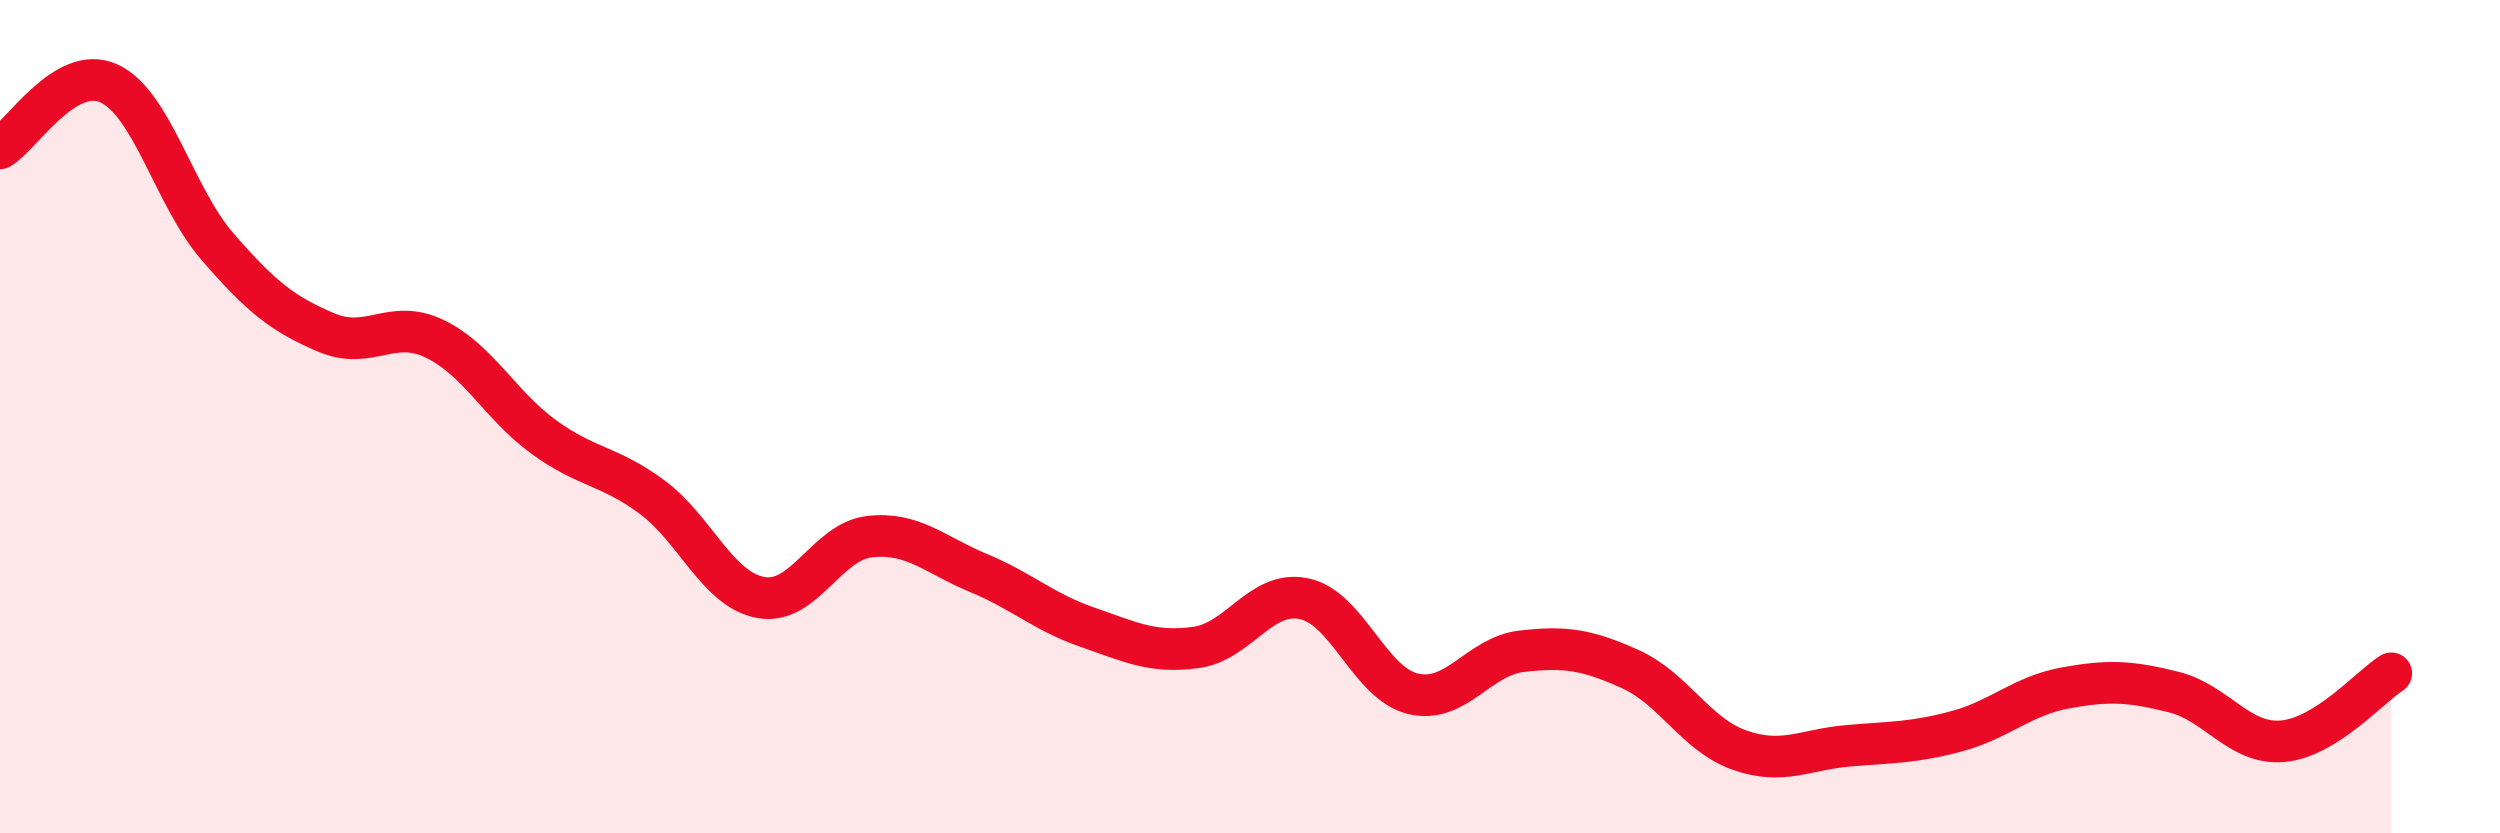 
    <svg width="60" height="20" viewBox="0 0 60 20" xmlns="http://www.w3.org/2000/svg">
      <path
        d="M 0,3.56 C 0.52,3.25 1.57,1.53 2.61,2 C 3.65,2.47 4.18,4.72 5.22,5.92 C 6.26,7.12 6.79,7.54 7.83,7.98 C 8.87,8.42 9.39,7.63 10.43,8.13 C 11.47,8.63 12,9.72 13.04,10.48 C 14.08,11.24 14.61,11.16 15.65,11.93 C 16.69,12.7 17.22,14.15 18.26,14.34 C 19.3,14.53 19.83,13 20.87,12.88 C 21.91,12.76 22.44,13.32 23.48,13.75 C 24.52,14.18 25.05,14.69 26.09,15.05 C 27.13,15.41 27.66,15.68 28.7,15.54 C 29.74,15.4 30.26,14.15 31.3,14.37 C 32.34,14.59 32.87,16.4 33.91,16.65 C 34.95,16.9 35.48,15.75 36.52,15.63 C 37.56,15.51 38.09,15.59 39.13,16.06 C 40.17,16.53 40.7,17.63 41.74,18 C 42.78,18.37 43.31,17.99 44.35,17.9 C 45.39,17.81 45.92,17.83 46.96,17.55 C 48,17.27 48.53,16.7 49.57,16.51 C 50.61,16.32 51.13,16.35 52.17,16.61 C 53.21,16.87 53.74,17.88 54.78,17.79 C 55.82,17.7 56.87,16.49 57.39,16.16L57.39 20L0 20Z"
        fill="#EB0A25"
        opacity="0.1"
        stroke-linecap="round"
        stroke-linejoin="round"
      />
      <path
        d="M 0,3.56 C 0.52,3.25 1.57,1.53 2.61,2 C 3.65,2.47 4.18,4.72 5.22,5.92 C 6.26,7.12 6.79,7.54 7.83,7.98 C 8.87,8.42 9.39,7.63 10.43,8.13 C 11.47,8.63 12,9.72 13.04,10.48 C 14.08,11.24 14.61,11.16 15.65,11.93 C 16.69,12.7 17.22,14.15 18.26,14.34 C 19.3,14.53 19.83,13 20.87,12.88 C 21.91,12.76 22.44,13.32 23.48,13.75 C 24.52,14.18 25.05,14.69 26.09,15.05 C 27.13,15.41 27.66,15.68 28.7,15.54 C 29.74,15.4 30.26,14.15 31.3,14.37 C 32.34,14.59 32.87,16.4 33.91,16.65 C 34.95,16.9 35.48,15.75 36.52,15.63 C 37.56,15.51 38.09,15.59 39.13,16.06 C 40.17,16.53 40.7,17.63 41.74,18 C 42.78,18.37 43.31,17.99 44.35,17.9 C 45.39,17.81 45.92,17.83 46.96,17.55 C 48,17.27 48.53,16.7 49.57,16.51 C 50.61,16.32 51.13,16.35 52.17,16.61 C 53.21,16.87 53.74,17.88 54.78,17.79 C 55.82,17.7 56.87,16.49 57.39,16.16"
        stroke="#EB0A25"
        stroke-width="1"
        fill="none"
        stroke-linecap="round"
        stroke-linejoin="round"
      />
    </svg>
  